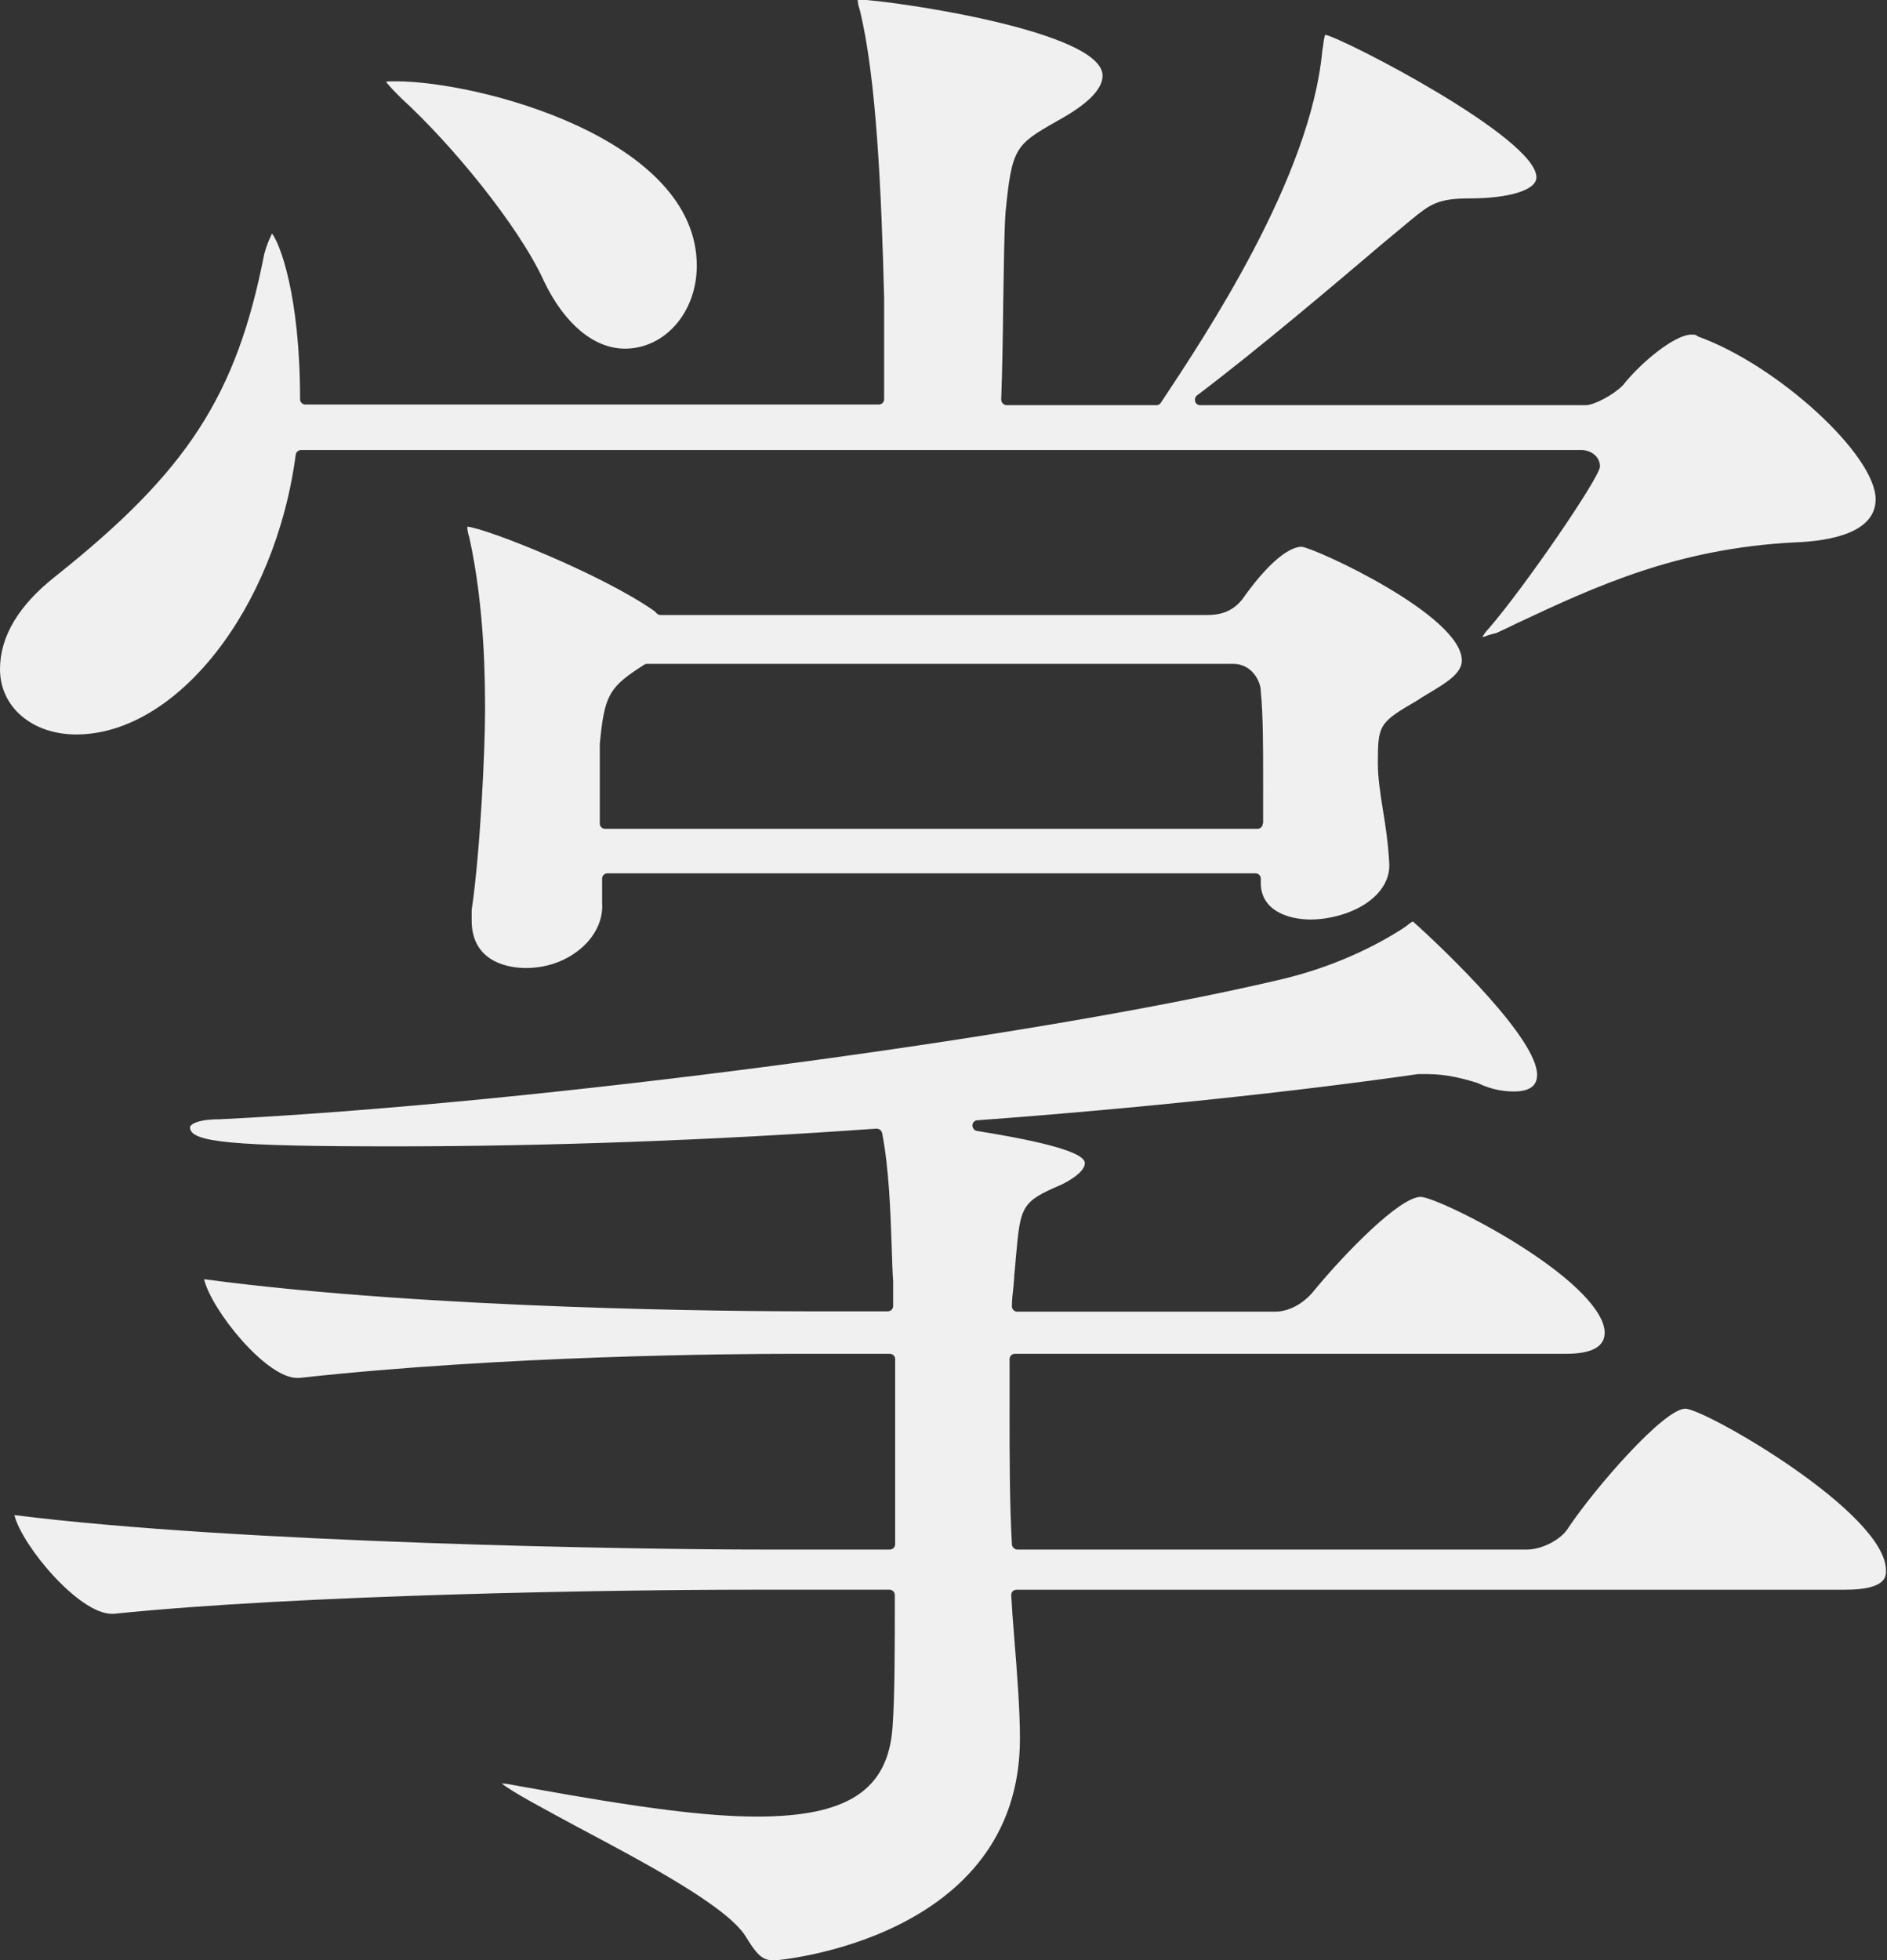 <?xml version="1.0" encoding="utf-8"?>
<!-- Generator: Adobe Illustrator 27.8.1, SVG Export Plug-In . SVG Version: 6.00 Build 0)  -->
<svg version="1.1" id="_レイヤー_2" xmlns="http://www.w3.org/2000/svg" xmlns:xlink="http://www.w3.org/1999/xlink" x="0px"
	 y="0px" width="564.1px" height="585.8px" viewBox="0 0 564.1 585.8" style="enable-background:new 0 0 564.1 585.8;"
	 xml:space="preserve">
<rect x="0" y="0" width="564.1" height="585.8" fill="#333333" stroke="none"/>
<style type="text/css">
	.st0{fill:#F0F0F0;}
</style>
<path class="st0" d="M81.3,70.1C81.3,70.1,81.3,70.1,81.3,70.1C81.3,70.1,81.3,70.1,81.3,70.1L81.3,70.1z M22.8,219.5
	c30,0,59.5-37.5,65.6-83.6c0.1-0.8,0.8-1.4,1.6-1.4h382.8c2.7,0,5.5,1.9,5.5,4.9c0,3.2-22.4,35.9-33.3,48.5c-1,1-1.5,1.9-1.9,2.5
	c0.5-0.1,1-0.2,1.6-0.5c0.7-0.2,1.6-0.5,2.6-0.7c1.9-0.9,4.1-1.9,6.3-3c23.5-11,47.7-22.3,82.9-24.1c11-0.4,24.2-3,24.2-12.9
	c0-13.2-29.2-40-53-48.6c-0.2-0.1-0.4-0.2-0.6-0.4c-0.1-0.1-0.5-0.2-1.5-0.2c-4.8,0-14.8,8-20.5,15.2c-2.9,2.9-8.6,5.9-11.1,5.9
	H358.8c-0.7,0-1.3-0.4-1.5-1.1c-0.2-0.7,0-1.4,0.5-1.8c18.3-13.8,41.6-33.6,55.5-45.4l8.9-7.4c5.2-4.2,7.5-6.1,17-6.1
	c12,0,20.1-2.5,20.1-6.3c0-11.8-57.4-41.4-63.1-42.6c-0.3,0.3-0.5,1.9-0.7,3.5l-0.2,1.1c-3.4,38-34.9,85.2-48.3,105.4
	c-0.3,0.5-0.8,0.7-1.3,0.7h-44.8c-0.4,0-0.8-0.2-1.1-0.5s-0.5-0.7-0.5-1.2c0.3-8,0.5-18.5,0.6-28.7c0.2-11.3,0.3-22.1,0.7-27.3
	c1.9-19.2,2.9-20.1,15.2-27.1l2.1-1.2c7.8-4.5,11.7-8.7,11.7-12.5c0-13.2-61.2-22.2-73.2-22.8c0,1,0.2,1.9,0.6,3.1
	c5,20.1,6.5,54.8,7.3,86.1v30.3c0,0.9-0.7,1.6-1.6,1.6H91.3c-0.9,0-1.6-0.7-1.6-1.6c0-31.2-6.1-46.7-8.4-49.5
	C81,70.6,80.1,72,79,75.9c-8.3,42.4-23,65-62.5,96.4C5.6,180.9,0,190.2,0,200C0,211.3,9.6,219.5,22.8,219.5z M120.1,29.5
	C134.6,42.7,155,67.3,162.6,84l0,0c6.1,12.8,15,20.2,24.2,20.2c12,0,21.5-10.9,21.5-24.8c0-38.1-65.2-55.1-90-55.1
	c-1.1,0-2.2,0-2.9,0.1C116,25.4,118.1,27.5,120.1,29.5z M503.8,421c-6.4,0-27,23.7-34.9,35.5c-2.1,3.6-7.9,6.6-12.5,6.6H304.1
	c-0.8,0-1.5-0.7-1.6-1.5c-0.7-12.6-0.7-26.3-0.7-39.6v-15.8c0-0.9,0.7-1.6,1.6-1.6h164.7c7.7,0,11.6-2.1,11.6-6.3
	c0-6.3-9.2-15.8-25.1-25.9c-13.4-8.5-27.2-14.7-29.9-14.7c-6.3,0-22.8,17-31.7,27.8c-3.2,4.1-7.7,6.5-11.8,6.5h-77.1
	c-0.9,0-1.6-0.7-1.6-1.6c0-1.8,0.2-3.6,0.4-5.3c0.1-1.4,0.3-2.8,0.3-3.9c0.2-2.2,0.4-4,0.5-5.6c1.4-15.2,1.5-16.4,13.7-21.6
	c4.4-2.2,6.9-4.5,6.9-6.4c0-3-10.9-6.2-32.2-9.6c-0.8-0.1-1.4-0.8-1.4-1.7c0-0.8,0.7-1.5,1.5-1.5c47.6-3.5,95.6-8.6,131.7-13.8
	l2.9,0c5.7,0,11.3,1.5,15,2.7c4.3,2.1,8.2,2.5,10.7,2.5c6.2,0,7-2.9,7-5c0-10.6-26.3-36.1-37.1-45.8c-0.4,0.1-0.9,0.5-2.2,1.5
	l-1,0.7c-7.7,4.9-20.3,11.5-37.5,15.4c-73.9,17.3-221.5,36.8-315.9,41.5c-7.4,0-9,1.8-9,2.4c0,4.5,12.5,5.7,61,5.7
	c45.4,0,95.2-1.8,144.2-5.3c0.8,0,1.5,0.5,1.7,1.3c2.1,10.8,2.5,23.6,2.9,35c0.1,3.3,0.2,6.5,0.4,9.4v7.3c0,0.9-0.7,1.6-1.6,1.6
	h-24.4c-18.3,0-112-0.5-180-9.6c2.2,9.2,18.5,29.5,27.8,29.5h0.7c61.2-6.7,128.9-7.2,148.2-7.2h28.3c0.9,0,1.6,0.7,1.6,1.6v55.3
	c0,0.9-0.7,1.6-1.6,1.6h-38.2c-37.1,0-156.8-1.9-223.5-10.3c2.3,9.2,19.3,29.5,29.1,29.5H34c55.3-5.7,148.8-7.2,190.4-7.2h41.5
	c0.9,0,1.6,0.7,1.6,1.6c0,15.6,0,30.4-0.7,39.7c-1.4,18.6-13.5,26.5-40.5,26.5c-14.8,0-34.6-2.5-68.2-8.6c-1.2-0.2-2.4-0.4-3.4-0.6
	c-2-0.4-3.6-0.7-4.7-0.7c2.8,2.4,13.4,8,22.8,13.1c19.8,10.5,44.5,23.6,50.1,32.6c3.2,5.2,4.8,7.2,8.5,7.2c0.7,0,73.5-6,73.5-66.3
	c0-8.9-0.9-20.1-1.7-30.1c-0.4-4.7-0.7-9.1-0.9-12.7c0-0.4,0.1-0.9,0.4-1.2s0.7-0.5,1.2-0.5h247.7c12.2,0,12.2-4,12.2-5.6
	C564.1,452.2,509.6,421,503.8,421z M150.1,533C150.1,533,150.1,533,150.1,533C150.1,533,150.1,533,150.1,533L150.1,533z
	 M423.9,209.2c1.1-0.8,2.4-1.5,3.7-2.3c4.8-2.9,9.4-5.7,9.4-9.5c0-13.5-43.8-33.6-47.9-34l0,0c-2,0-7.7,1.5-17.8,15.8
	c-3.3,4.1-7.4,4.6-10.5,4.6H197.4c-0.4,0-0.8-0.2-1.1-0.5l-0.7-0.7c-15.5-10.9-50.1-24.7-55.9-25.2c0,0.8,0.1,1.8,0.6,3.2
	c4.7,21.4,4.7,43.6,4.7,51.9c0,11.4-1.4,41.9-4,59.5l0,3.1c0,13.2,12.4,14.2,16.2,14.2c7.1,0,13.6-2.7,18.1-7.4
	c3.3-3.5,5-7.8,4.7-12v-7.3c0-0.9,0.7-1.6,1.6-1.6h193.7c0.9,0,1.6,0.7,1.6,1.6v1.3c0,8.1,8,10.9,14.9,10.9c6.3,0,14.9-2.3,19.9-7.6
	c2.5-2.7,3.8-5.8,3.6-9.2c-0.3-5.8-1.1-11.2-1.9-16c-0.8-5-1.5-9.7-1.5-13.8C411.9,216.5,412.2,216,423.9,209.2z M377.5,246.1
	L377.5,246.1c0,0.9-0.7,1.6-1.6,1.6h-195c-0.9,0-1.6-0.7-1.6-1.6v-23.7c1.3-14,2.7-16.7,11.2-22.4l2-1.3c0.3-0.2,0.6-0.3,0.9-0.3
	h175.3c5.5,0,8.2,5.2,8.2,8.2c0.7,7.2,0.7,16.5,0.7,26.4V246.1z"/>
</svg>
